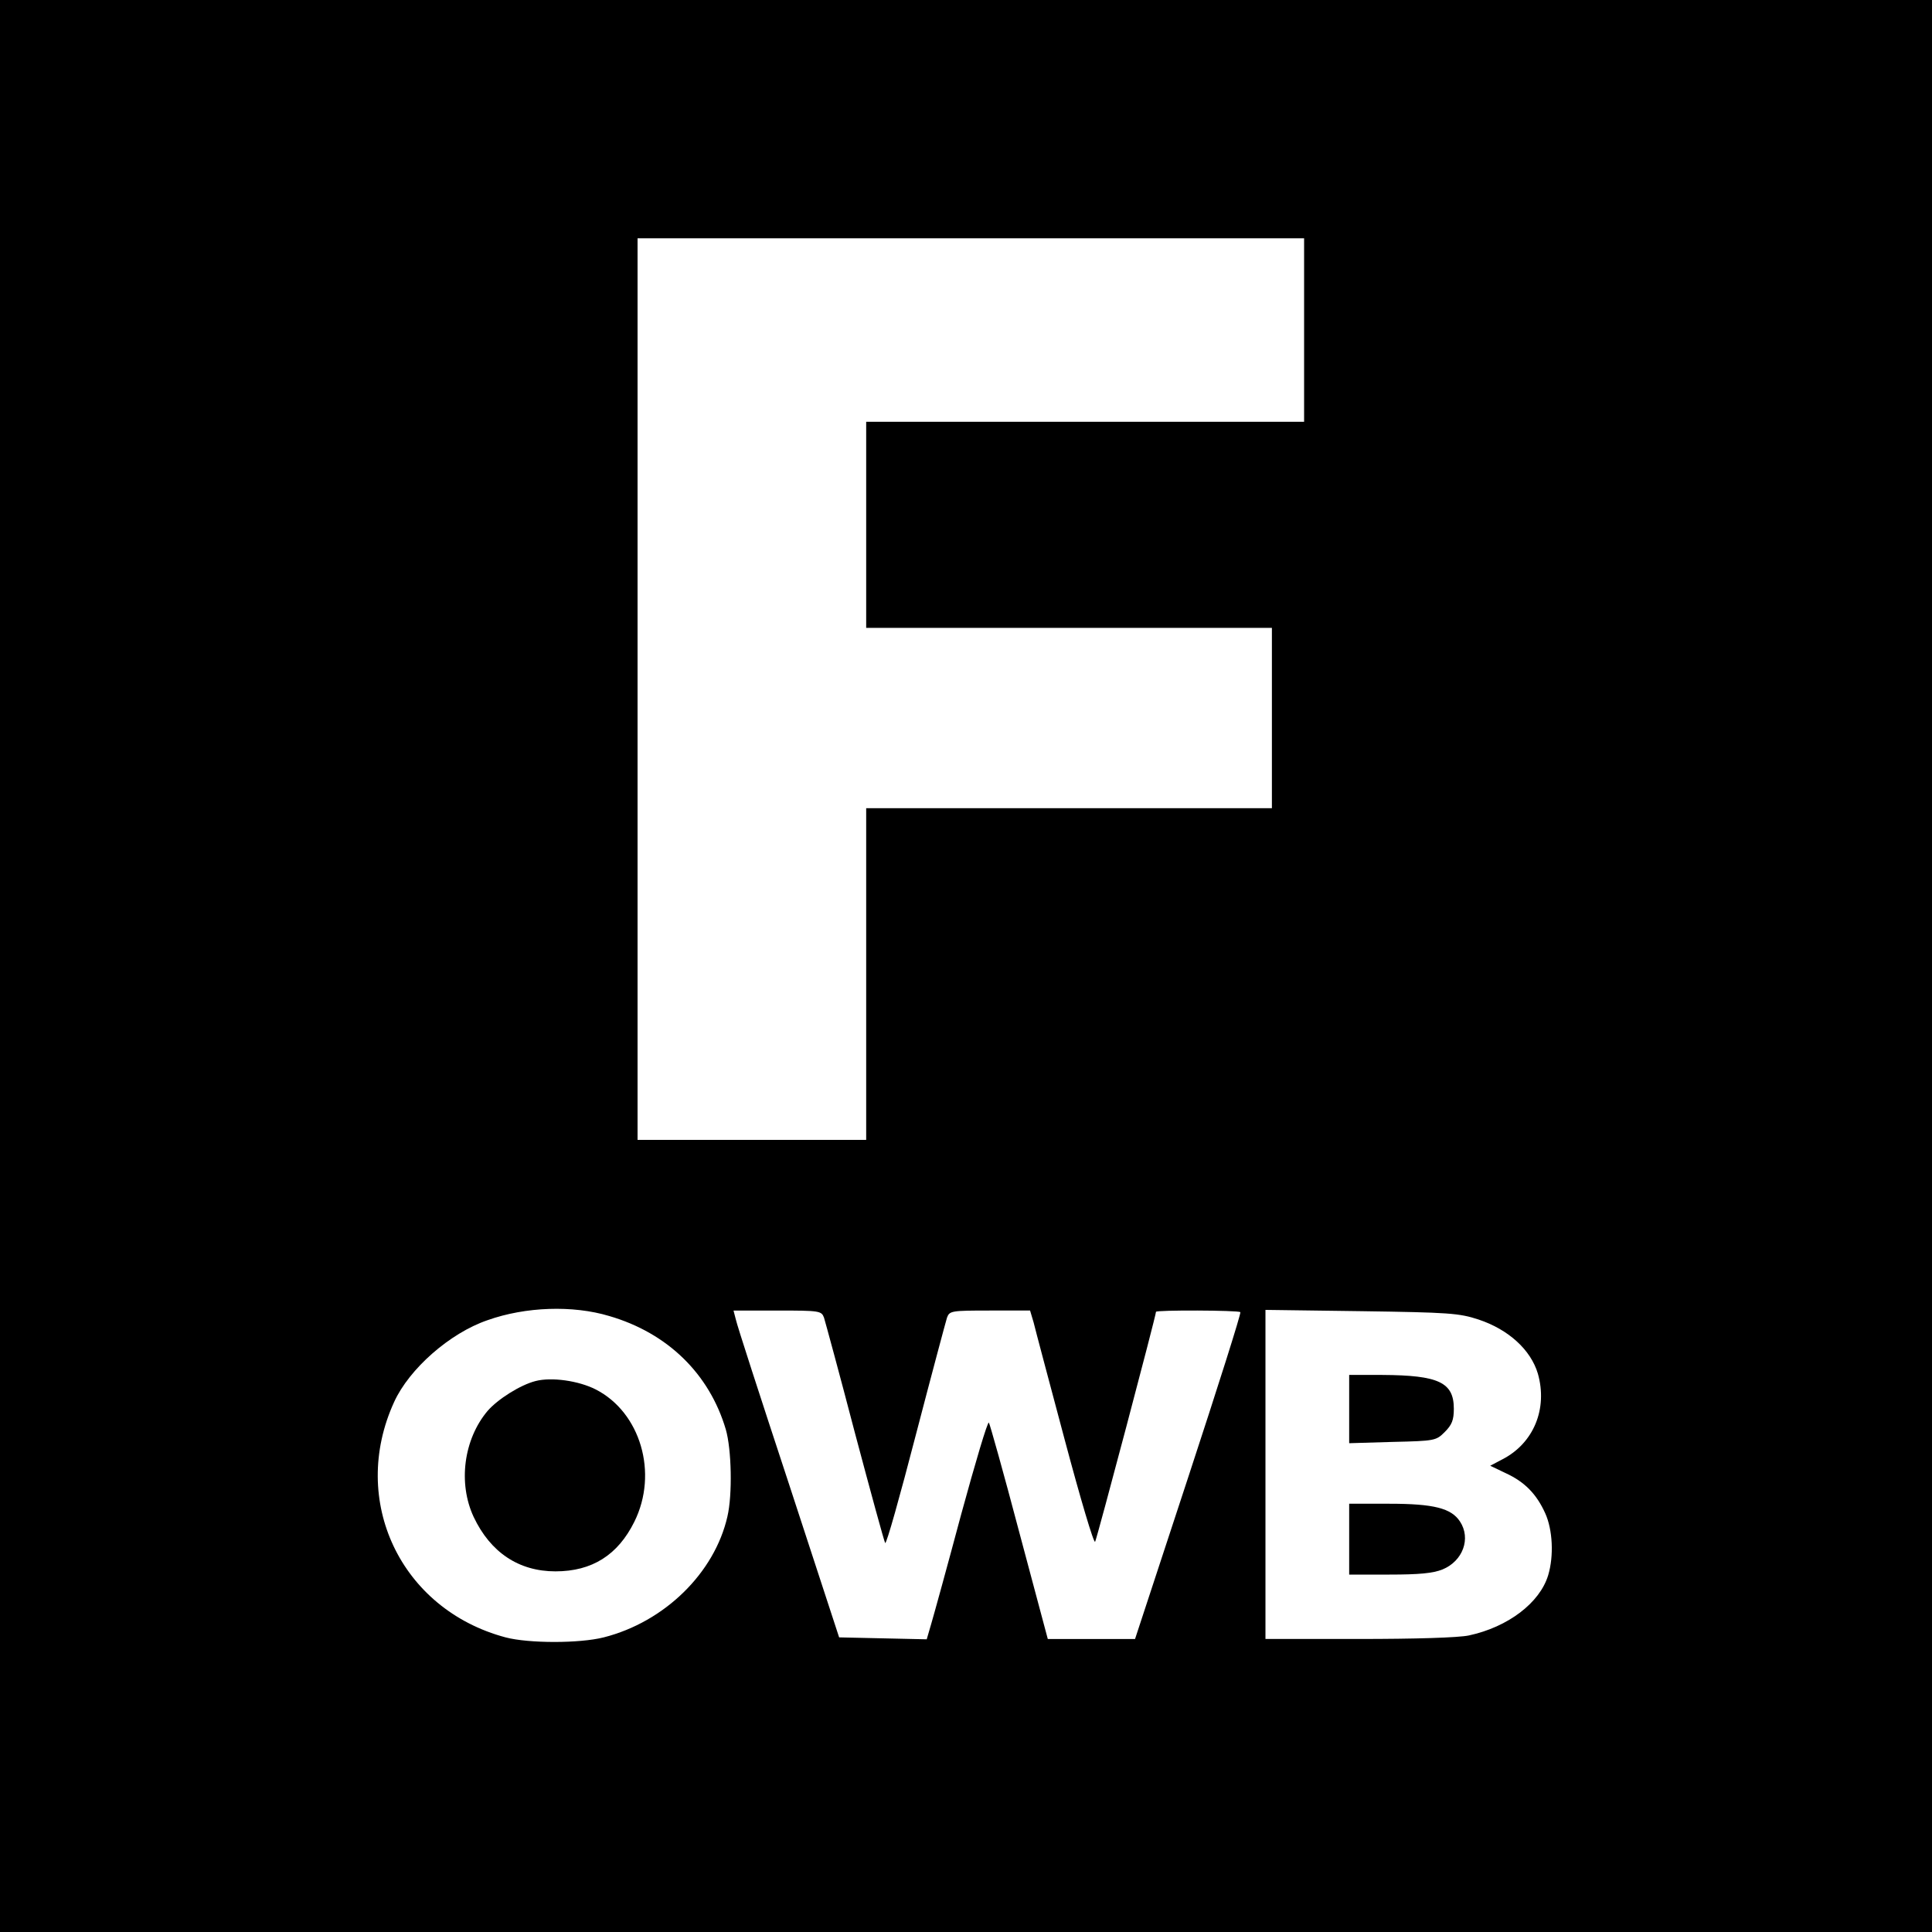 <?xml version="1.0" standalone="no"?>
<!DOCTYPE svg PUBLIC "-//W3C//DTD SVG 20010904//EN"
 "http://www.w3.org/TR/2001/REC-SVG-20010904/DTD/svg10.dtd">
<svg version="1.0" xmlns="http://www.w3.org/2000/svg"
 width="600pt" height="600pt" viewBox="0 0 600 600"
 preserveAspectRatio="xMidYMid meet">
<g transform="translate(0,600) scale(0.1,-0.1)"
fill="#000000" stroke="none">
<path d="M0 3000 l0 -3000 3000 0 3000 0 0 3000 0 3000 -3000 0 -3000 0 0
-3000z m4050 1975 l0 -285 -680 0 -680 0 0 -320 0 -320 630 0 630 0 0 -280 0
-280 -630 0 -630 0 0 -515 0 -515 -355 0 -355 0 0 1400 0 1400 1035 0 1035 0
0 -285z m-2158 -3062 c182 -53 311 -180 362 -352 18 -62 21 -203 5 -271 -40
-175 -195 -327 -384 -375 -75 -19 -233 -19 -305 0 -326 87 -486 425 -346 731
47 103 173 214 290 254 118 42 265 47 378 13z m667 -5 c4 -13 48 -174 96 -358
49 -184 91 -338 94 -342 4 -4 46 146 95 335 49 188 93 352 97 365 8 21 13 22
133 22 l125 0 11 -37 c5 -21 49 -186 97 -366 48 -180 90 -322 94 -315 6 11
189 702 189 714 0 6 256 5 262 -1 3 -3 -70 -233 -161 -510 l-166 -505 -135 0
-136 0 -89 333 c-48 182 -91 335 -94 339 -4 4 -42 -124 -86 -285 -43 -161 -85
-313 -93 -340 l-14 -48 -136 3 -136 3 -157 480 c-87 264 -161 492 -164 508
l-7 27 136 0 c132 0 137 -1 145 -22z m2033 -6 c93 -31 162 -94 184 -168 31
-109 -13 -216 -110 -266 l-38 -20 48 -23 c59 -27 96 -65 123 -125 23 -51 27
-132 9 -192 -26 -86 -125 -161 -246 -187 -32 -7 -168 -11 -342 -11 l-290 0 0
511 0 511 298 -4 c272 -4 303 -6 364 -26z"/>
<path d="M1663 1711 c-47 -12 -117 -56 -149 -93 -74 -88 -92 -224 -43 -329 52
-110 140 -169 254 -169 114 0 194 51 245 154 75 151 19 340 -120 411 -53 27
-137 39 -187 26z"/>
<path d="M4190 1624 l0 -106 135 4 c132 3 135 4 162 31 22 22 28 37 28 72 0
82 -47 104 -222 105 l-103 0 0 -106z"/>
<path d="M4190 1220 l0 -110 125 0 c92 0 135 4 165 16 63 26 89 96 54 149 -27
41 -81 55 -219 55 l-125 0 0 -110z"/>
</g>
</svg>

